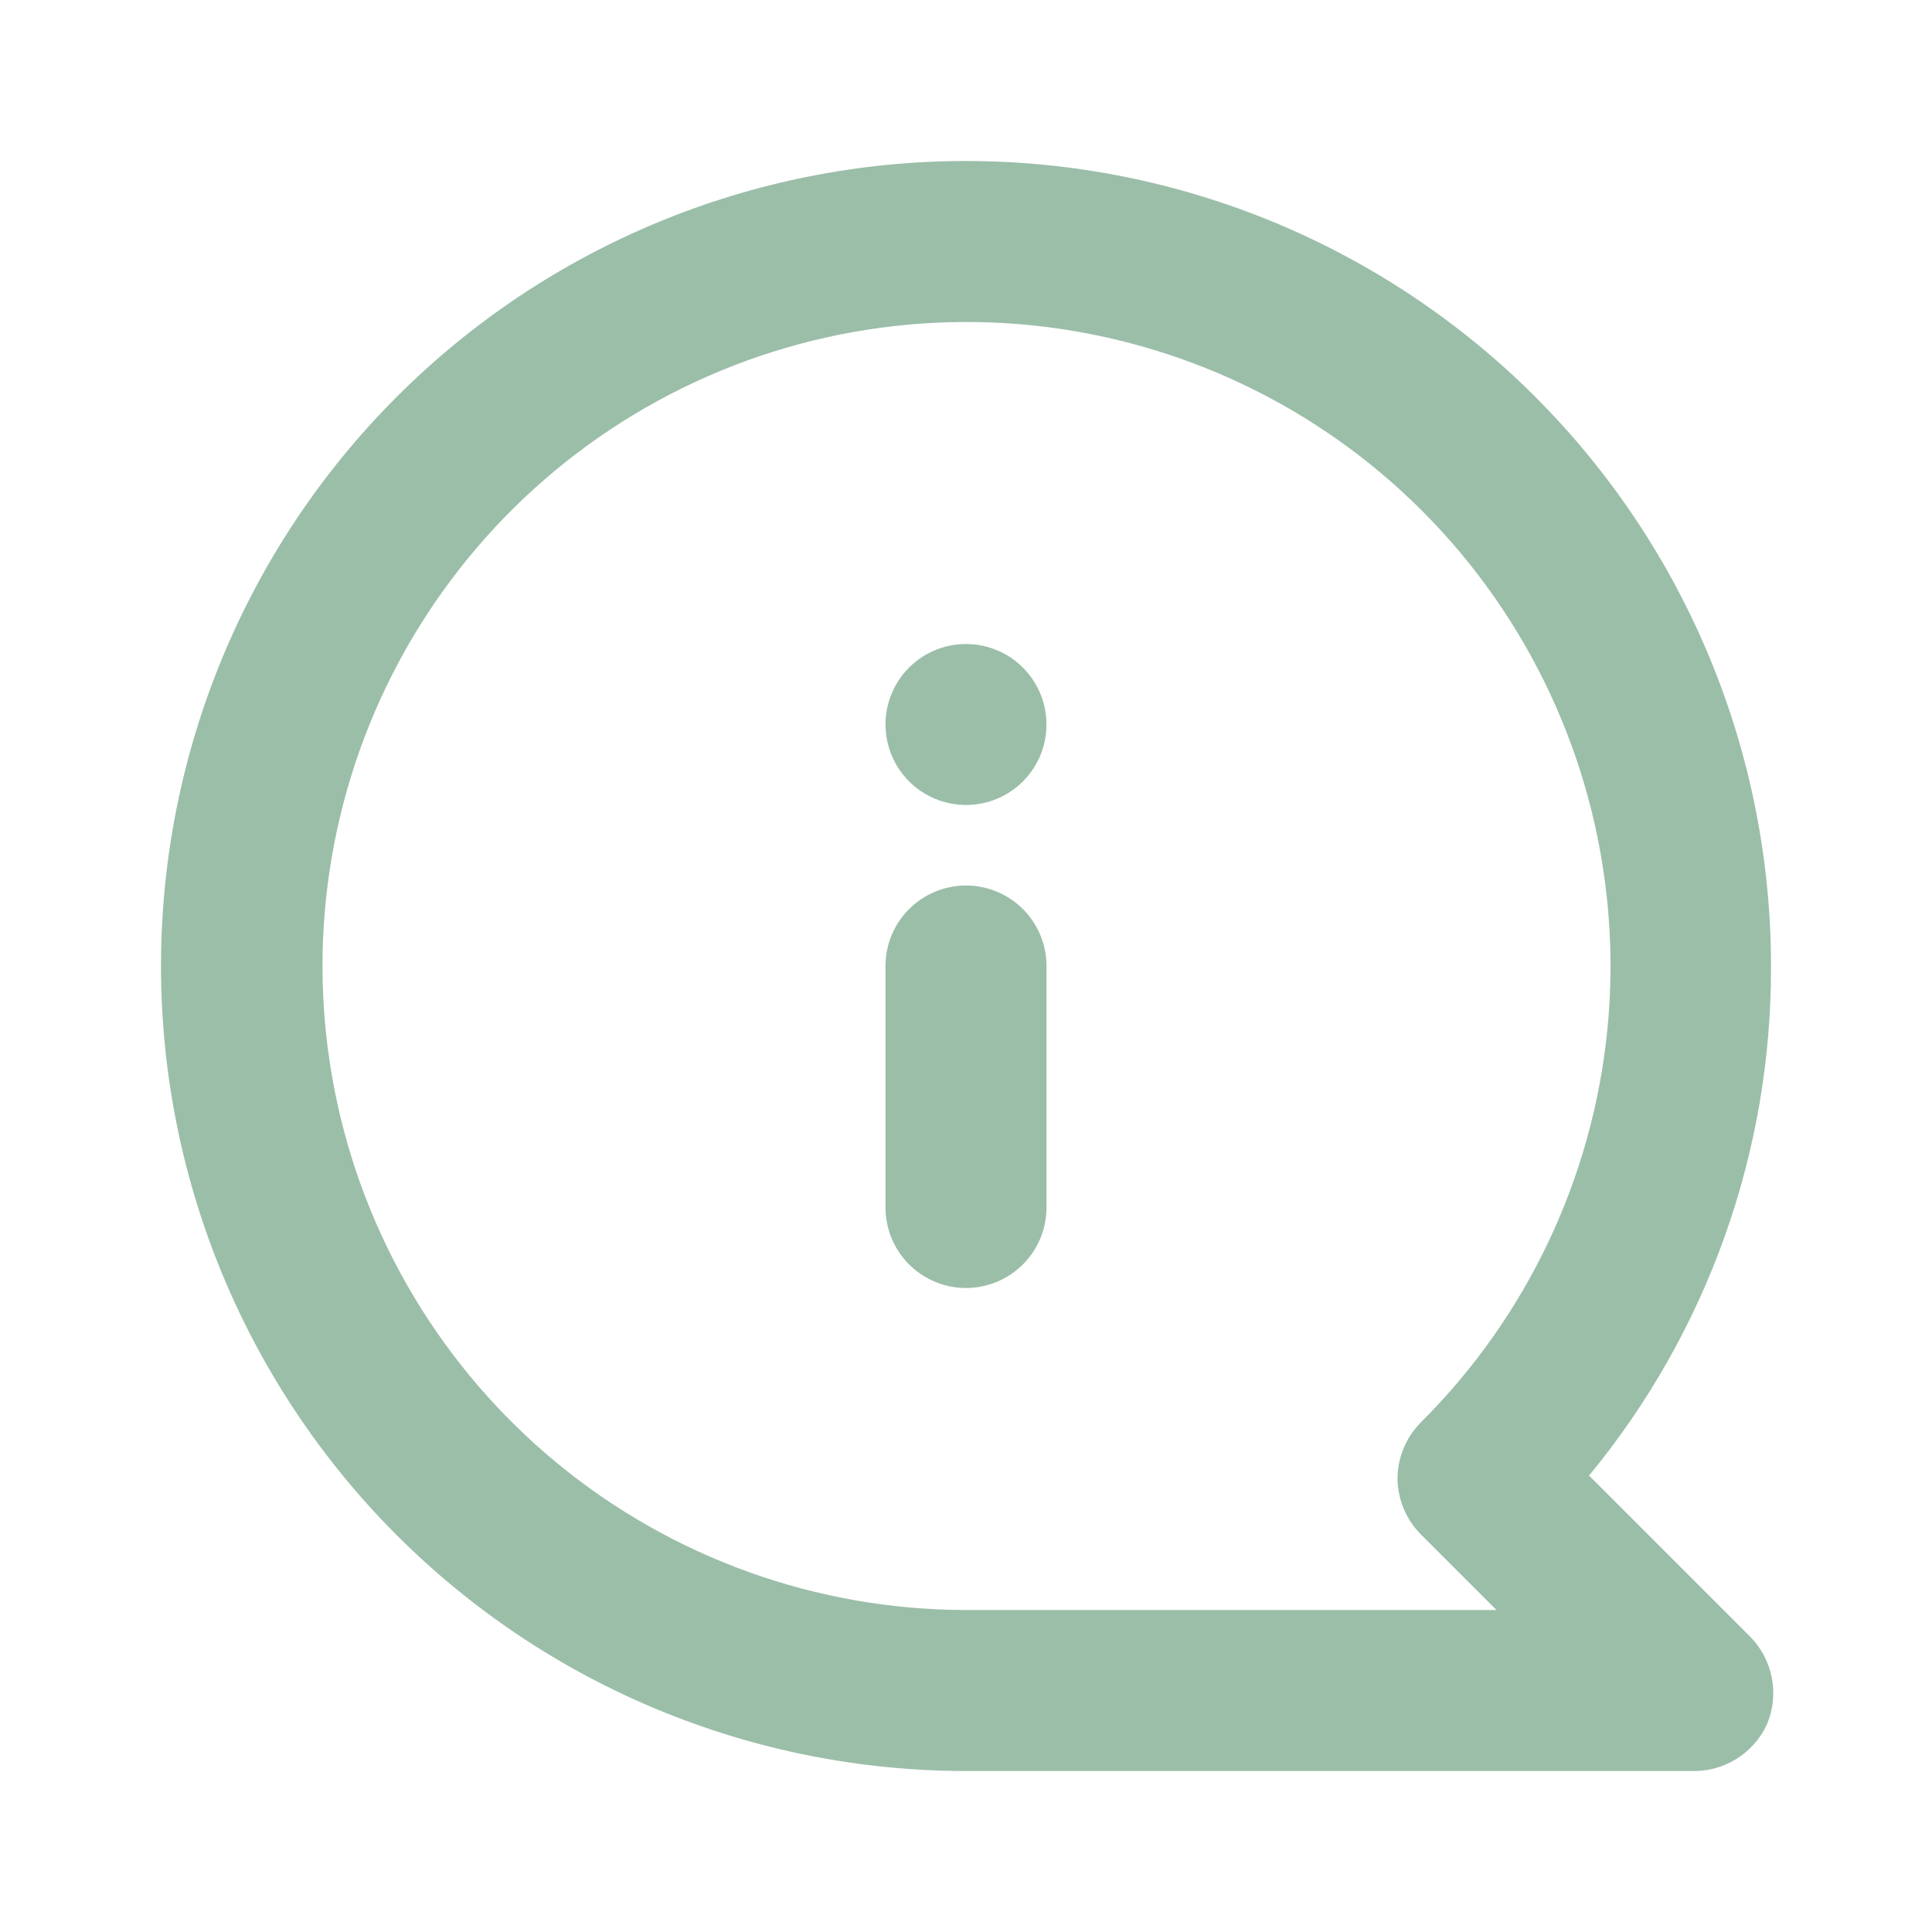 <?xml version="1.0" encoding="UTF-8"?>
<svg xmlns="http://www.w3.org/2000/svg" width="45" height="45" viewBox="0 0 45 45" fill="none">
  <g id="uil:comment-info">
    <path id="Vector" d="M22.5 20.625C22.997 20.625 23.474 20.823 23.826 21.174C24.177 21.526 24.375 22.003 24.375 22.5V28.125C24.375 28.622 24.177 29.099 23.826 29.451C23.474 29.802 22.997 30 22.5 30C22.003 30 21.526 29.802 21.174 29.451C20.822 29.099 20.625 28.622 20.625 28.125V22.5C20.625 22.003 20.822 21.526 21.174 21.174C21.526 20.823 22.003 20.625 22.5 20.625ZM22.5 15C22.871 15 23.233 15.11 23.542 15.316C23.85 15.522 24.09 15.815 24.232 16.157C24.374 16.5 24.411 16.877 24.339 17.241C24.267 17.605 24.088 17.939 23.826 18.201C23.564 18.463 23.229 18.642 22.866 18.714C22.502 18.786 22.125 18.749 21.782 18.607C21.44 18.465 21.147 18.225 20.941 17.917C20.735 17.608 20.625 17.246 20.625 16.875C20.625 16.378 20.822 15.901 21.174 15.549C21.526 15.197 22.003 15 22.5 15ZM22.5 3.75C24.962 3.75 27.4 4.235 29.675 5.177C31.95 6.12 34.017 7.501 35.758 9.242C39.274 12.758 41.25 17.527 41.25 22.5C41.265 26.829 39.766 31.028 37.012 34.369L40.762 38.119C41.023 38.382 41.199 38.717 41.269 39.081C41.339 39.445 41.3 39.821 41.156 40.163C41 40.5 40.748 40.783 40.431 40.977C40.114 41.171 39.746 41.266 39.375 41.25H22.5C17.527 41.25 12.758 39.275 9.242 35.758C5.725 32.242 3.75 27.473 3.75 22.5C3.75 17.527 5.725 12.758 9.242 9.242C12.758 5.725 17.527 3.75 22.5 3.75ZM22.5 37.5H34.856L33.112 35.756C32.935 35.583 32.794 35.376 32.698 35.147C32.601 34.919 32.551 34.673 32.55 34.425C32.557 33.93 32.759 33.459 33.112 33.112C35.568 30.66 37.096 27.432 37.439 23.979C37.781 20.526 36.915 17.061 34.989 14.174C33.063 11.288 30.195 9.158 26.875 8.149C23.555 7.139 19.988 7.312 16.781 8.638C13.574 9.964 10.926 12.361 9.288 15.42C7.65 18.479 7.123 22.012 7.798 25.416C8.472 28.82 10.306 31.884 12.987 34.088C15.668 36.291 19.03 37.497 22.5 37.5Z" fill="#9BBEA9"></path>
  </g>
</svg>
